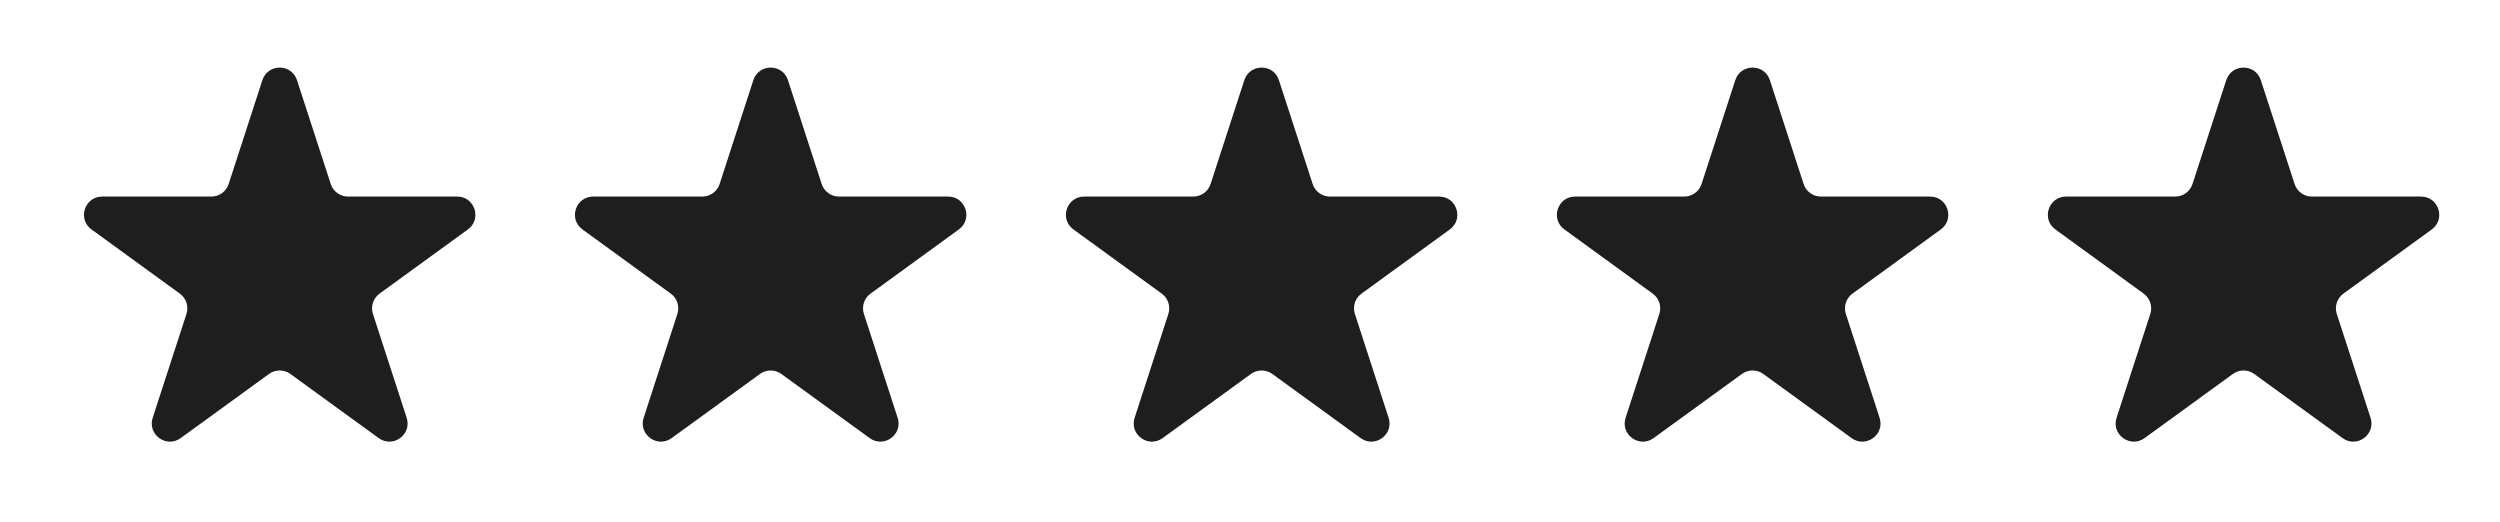 <svg width="67" height="14" viewBox="0 0 67 14" fill="none" xmlns="http://www.w3.org/2000/svg">
<path d="M7.032 2.148C7.178 1.699 7.814 1.699 7.959 2.148L8.864 4.931C8.929 5.132 9.116 5.268 9.327 5.268L12.253 5.268C12.725 5.268 12.921 5.872 12.539 6.149L10.172 7.869C10.002 7.993 9.93 8.213 9.995 8.414L10.899 11.197C11.045 11.646 10.531 12.019 10.149 11.741L7.782 10.022C7.612 9.898 7.38 9.898 7.209 10.022L4.842 11.741C4.46 12.019 3.947 11.646 4.092 11.197L4.997 8.414C5.062 8.213 4.99 7.993 4.82 7.869L2.452 6.149C2.07 5.872 2.267 5.268 2.739 5.268L5.665 5.268C5.876 5.268 6.063 5.132 6.128 4.931L7.032 2.148Z" fill="#1E1E1E"/>
<path d="M20.19 2.148C20.336 1.699 20.971 1.699 21.117 2.148L22.021 4.931C22.087 5.132 22.274 5.268 22.485 5.268L25.411 5.268C25.883 5.268 26.079 5.872 25.697 6.149L23.33 7.869C23.159 7.993 23.088 8.213 23.153 8.414L24.057 11.197C24.203 11.646 23.689 12.019 23.307 11.741L20.94 10.022C20.769 9.898 20.538 9.898 20.367 10.022L18 11.741C17.618 12.019 17.104 11.646 17.25 11.197L18.154 8.414C18.22 8.213 18.148 7.993 17.977 7.869L15.61 6.149C15.228 5.872 15.425 5.268 15.897 5.268L18.823 5.268C19.034 5.268 19.221 5.132 19.286 4.931L20.19 2.148Z" fill="#1E1E1E"/>
<path d="M33.348 2.148C33.494 1.699 34.129 1.699 34.275 2.148L35.179 4.931C35.244 5.132 35.431 5.268 35.643 5.268L38.569 5.268C39.041 5.268 39.237 5.872 38.855 6.149L36.488 7.869C36.317 7.993 36.246 8.213 36.311 8.414L37.215 11.197C37.361 11.646 36.847 12.019 36.465 11.741L34.098 10.022C33.927 9.898 33.696 9.898 33.525 10.022L31.158 11.741C30.776 12.019 30.262 11.646 30.408 11.197L31.312 8.414C31.377 8.213 31.306 7.993 31.135 7.869L28.768 6.149C28.386 5.872 28.582 5.268 29.054 5.268L31.98 5.268C32.191 5.268 32.379 5.132 32.444 4.931L33.348 2.148Z" fill="#1E1E1E"/>
<path d="M46.506 2.148C46.652 1.699 47.287 1.699 47.433 2.148L48.337 4.931C48.402 5.132 48.589 5.268 48.8 5.268L51.726 5.268C52.198 5.268 52.395 5.872 52.013 6.149L49.646 7.869C49.475 7.993 49.403 8.213 49.469 8.414L50.373 11.197C50.519 11.646 50.005 12.019 49.623 11.741L47.256 10.022C47.085 9.898 46.854 9.898 46.683 10.022L44.316 11.741C43.934 12.019 43.42 11.646 43.566 11.197L44.47 8.414C44.535 8.213 44.464 7.993 44.293 7.869L41.926 6.149C41.544 5.872 41.74 5.268 42.212 5.268L45.138 5.268C45.349 5.268 45.536 5.132 45.602 4.931L46.506 2.148Z" fill="#1E1E1E"/>
<path d="M59.664 2.148C59.809 1.699 60.445 1.699 60.59 2.148L61.495 4.931C61.56 5.132 61.747 5.268 61.958 5.268L64.884 5.268C65.356 5.268 65.552 5.872 65.171 6.149L62.803 7.869C62.633 7.993 62.561 8.213 62.626 8.414L63.531 11.197C63.676 11.646 63.163 12.019 62.781 11.741L60.413 10.022C60.243 9.898 60.011 9.898 59.841 10.022L57.474 11.741C57.092 12.019 56.578 11.646 56.724 11.197L57.628 8.414C57.693 8.213 57.621 7.993 57.451 7.869L55.084 6.149C54.702 5.872 54.898 5.268 55.37 5.268L58.296 5.268C58.507 5.268 58.694 5.132 58.759 4.931L59.664 2.148Z" fill="#1E1E1E"/>
</svg>
